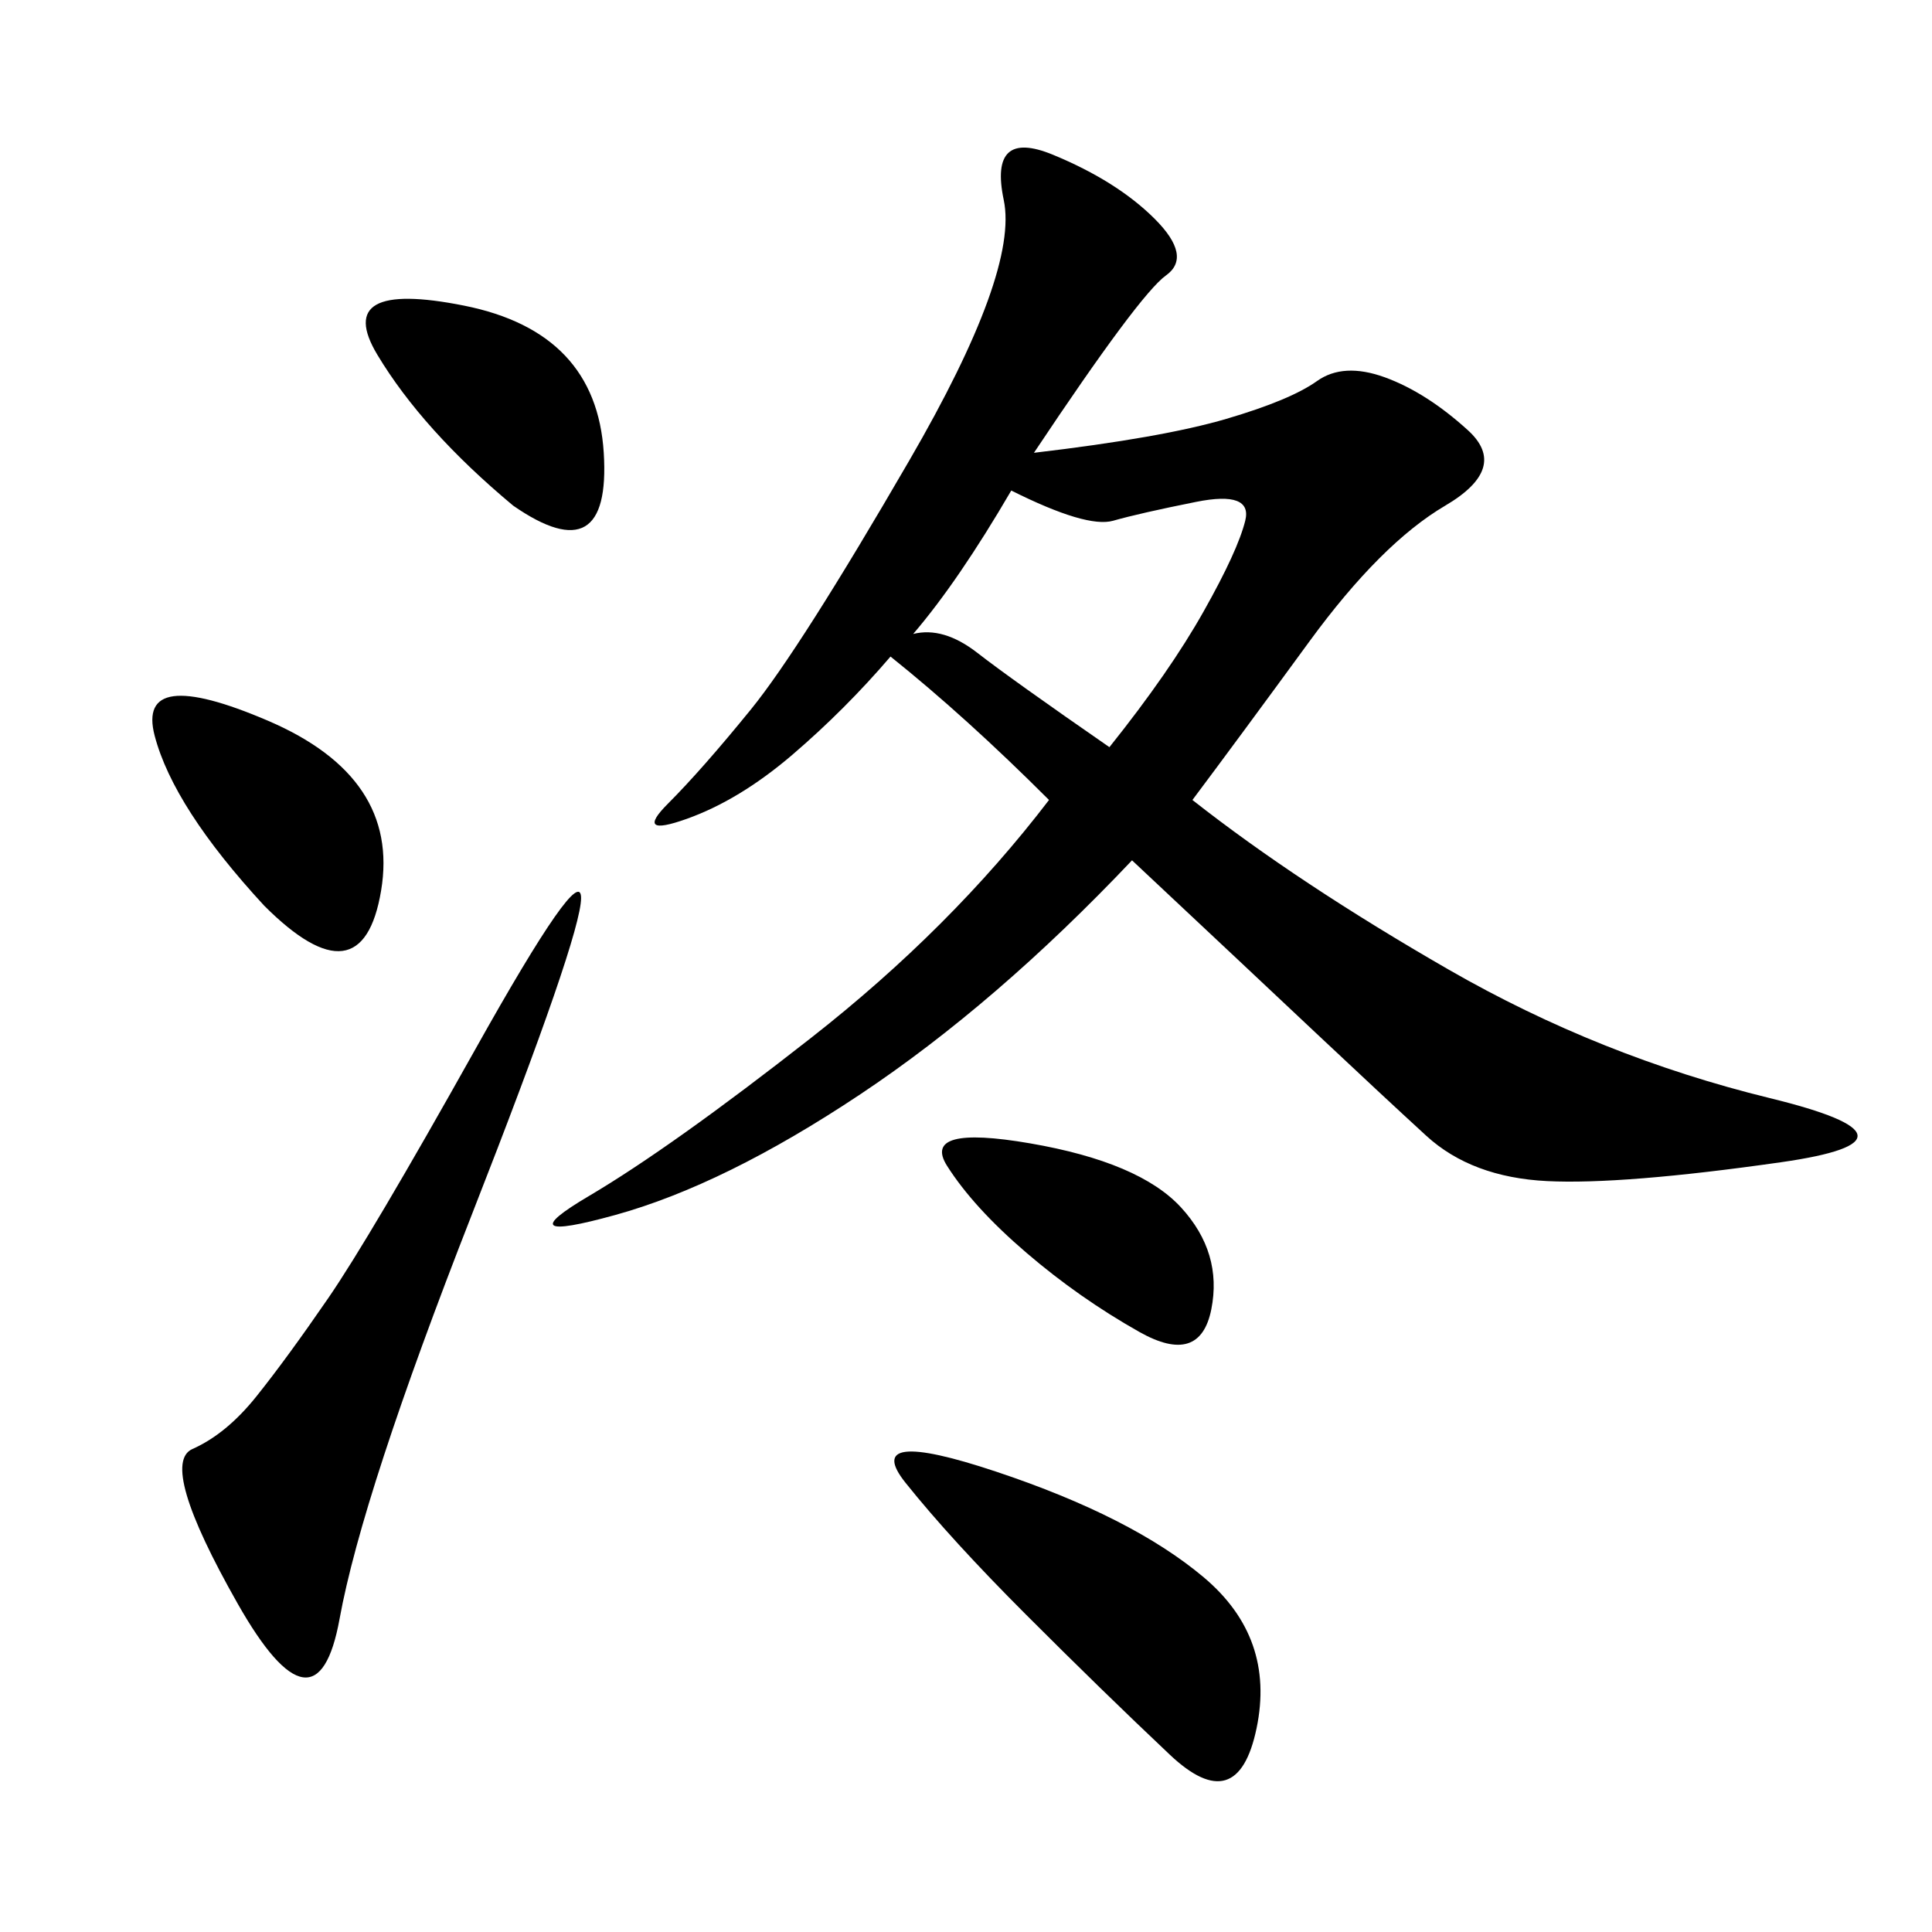 <svg xmlns="http://www.w3.org/2000/svg" xmlns:xlink="http://www.w3.org/1999/xlink" width="300" height="300"><path d="M160.55 70.31Q180.47 67.97 190.43 65.04Q200.39 62.11 204.49 59.18Q208.59 56.25 215.04 58.59Q221.48 60.94 227.93 66.80Q234.38 72.66 224.41 78.52Q214.45 84.38 203.32 99.61Q192.19 114.84 185.16 124.22L185.16 124.22Q201.56 137.11 225 150.59Q248.44 164.06 274.80 170.51Q301.17 176.95 276.56 180.47Q251.95 183.98 240.23 183.40Q228.52 182.81 221.48 176.37Q214.45 169.92 204.49 160.55Q194.53 151.17 175.78 133.59L175.78 133.59Q154.69 155.86 133.59 169.92Q112.50 183.98 95.51 188.67Q78.52 193.36 91.41 185.74Q104.30 178.13 125.98 161.13Q147.66 144.14 162.89 124.22L162.89 124.22Q150 111.33 138.28 101.95L138.28 101.95Q131.25 110.16 123.05 117.19Q114.84 124.22 106.64 127.15Q98.44 130.08 103.71 124.80Q108.98 119.53 116.60 110.16Q124.22 100.78 141.21 71.48Q158.20 42.19 155.86 31.05Q153.52 19.92 163.48 24.02Q173.44 28.13 179.30 33.98Q185.16 39.84 181.05 42.77Q176.95 45.70 160.55 70.31L160.55 70.31ZM73.83 162.89Q90.23 133.59 90.23 139.45L90.23 139.45Q90.23 145.31 73.24 188.67Q56.25 232.03 52.73 251.37Q49.22 270.70 36.91 249.02Q24.61 227.34 29.88 225Q35.16 222.66 39.84 216.80Q44.53 210.94 50.98 201.56Q57.42 192.19 73.83 162.89L73.83 162.89ZM159.38 250.78Q147.66 239.06 140.63 230.27Q133.59 221.48 154.69 228.52Q175.78 235.55 186.91 244.92Q198.05 254.30 195.12 268.36Q192.19 282.42 181.64 272.46Q171.09 262.50 159.38 250.78L159.38 250.78ZM141.80 98.44Q146.48 97.27 151.76 101.37Q157.03 105.47 172.27 116.02L172.27 116.02Q181.64 104.30 186.91 94.92Q192.19 85.55 193.36 80.86Q194.53 76.17 185.74 77.93Q176.95 79.69 172.85 80.86Q168.75 82.03 157.03 76.17L157.03 76.17Q148.83 90.23 141.80 98.44L141.80 98.44ZM41.02 140.63Q26.95 125.39 24.02 114.26Q21.09 103.13 41.60 111.91Q62.11 120.70 59.18 138.28Q56.25 155.86 41.02 140.63L41.02 140.63ZM79.69 78.52Q65.63 66.80 58.59 55.08Q51.56 43.36 72.07 47.46Q92.58 51.56 93.75 70.31Q94.92 89.06 79.69 78.52L79.69 78.52ZM159.38 194.53Q151.17 187.50 147.07 181.05Q142.97 174.61 159.96 177.54Q176.95 180.47 183.40 187.50Q189.84 194.53 188.09 203.32Q186.33 212.11 176.95 206.84Q167.58 201.56 159.38 194.53L159.38 194.53Z"/></svg>